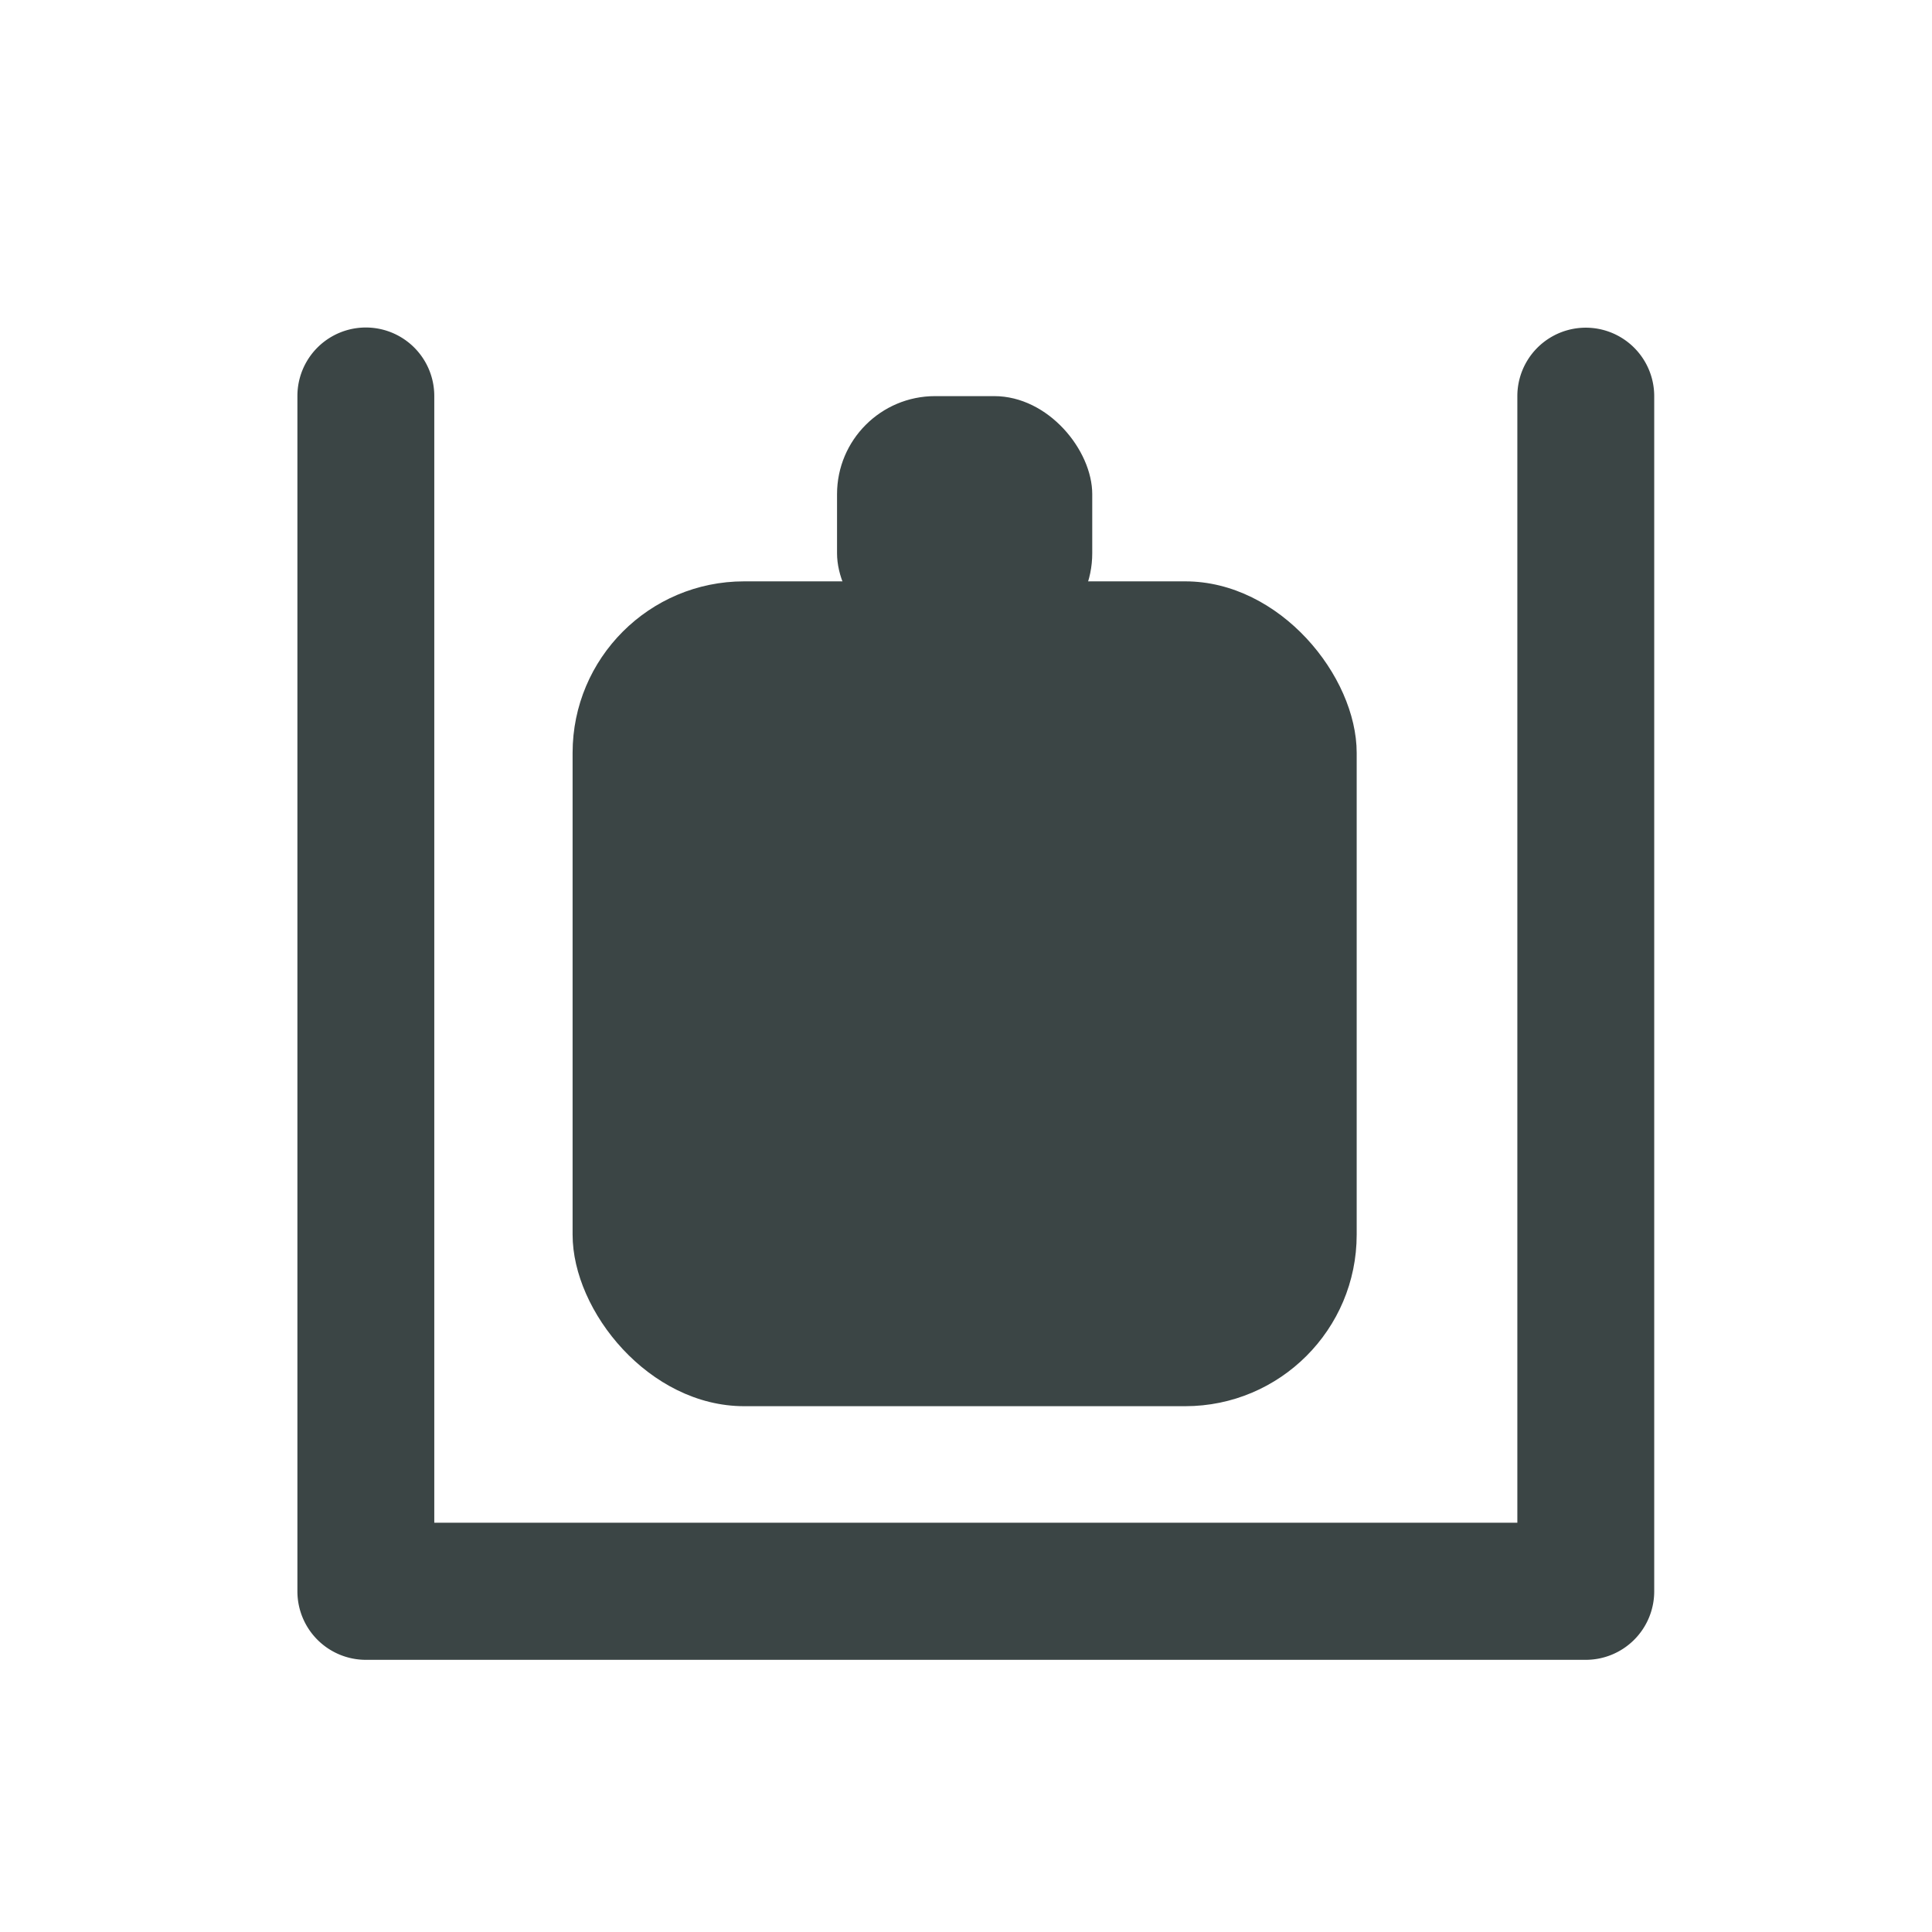 <svg xmlns="http://www.w3.org/2000/svg" width="32" height="32" viewBox="0 0 32 32"><g transform="translate(-1107 -9017)"><rect width="32" height="32" transform="translate(1107 9017)" fill="none"/><g transform="translate(914.46 8917.741)"><rect width="12.987" height="13.662" rx="2.841" transform="translate(202.024 108.888)" fill="#3b4545"/></g><g transform="translate(914.46 8917.741)"><rect width="4.227" height="4.227" rx="1.624" transform="translate(206.404 105.82)" fill="#3b4545"/></g><g transform="translate(914.46 8917.741)"><path d="M218.8,126.751H198.6a1.134,1.134,0,0,1-1.134-1.134v-19.8a1.133,1.133,0,1,1,2.267,0v18.663h17.939V105.82a1.133,1.133,0,1,1,2.267,0v19.8A1.134,1.134,0,0,1,218.8,126.751Z" fill="#3b4545"/></g></g></svg>